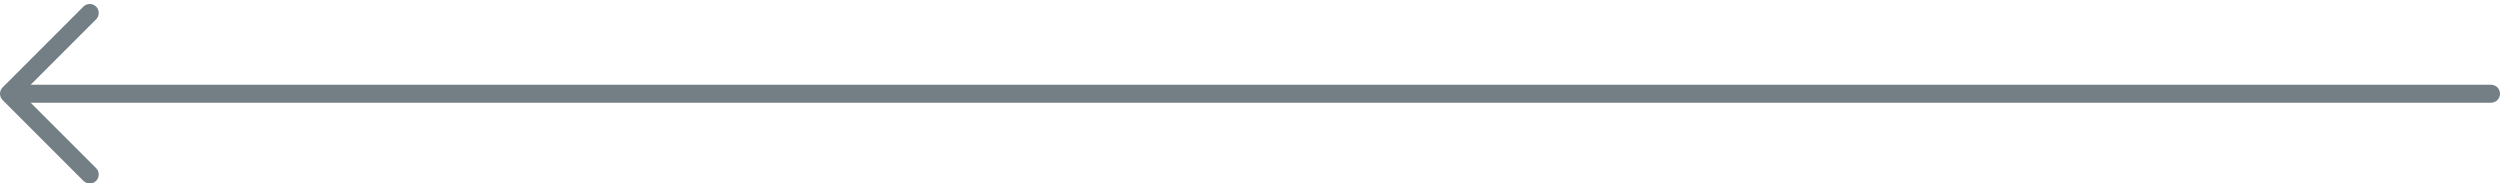 <svg width="218" height="16" viewBox="0 0 218 16" fill="none" xmlns="http://www.w3.org/2000/svg">
<path d="M2.673 8.956H217.217C217.425 8.956 217.624 8.874 217.771 8.727C217.918 8.58 218 8.381 218 8.174C218 7.966 217.918 7.767 217.771 7.62C217.624 7.473 217.425 7.391 217.217 7.391H2.673L8.381 1.685C8.528 1.538 8.61 1.338 8.61 1.131C8.61 0.923 8.528 0.723 8.381 0.577C8.234 0.43 8.035 0.347 7.827 0.347C7.619 0.347 7.42 0.43 7.273 0.577L0.23 7.619C0.157 7.692 0.099 7.779 0.06 7.874C0.02 7.969 0 8.071 0 8.174C0 8.276 0.02 8.378 0.06 8.473C0.099 8.569 0.157 8.655 0.23 8.728L7.273 15.771C7.42 15.917 7.619 16 7.827 16C8.035 16 8.234 15.917 8.381 15.771C8.528 15.624 8.61 15.424 8.61 15.216C8.61 15.009 8.528 14.809 8.381 14.662L2.673 8.956Z" fill="#737F85"/>
</svg>

